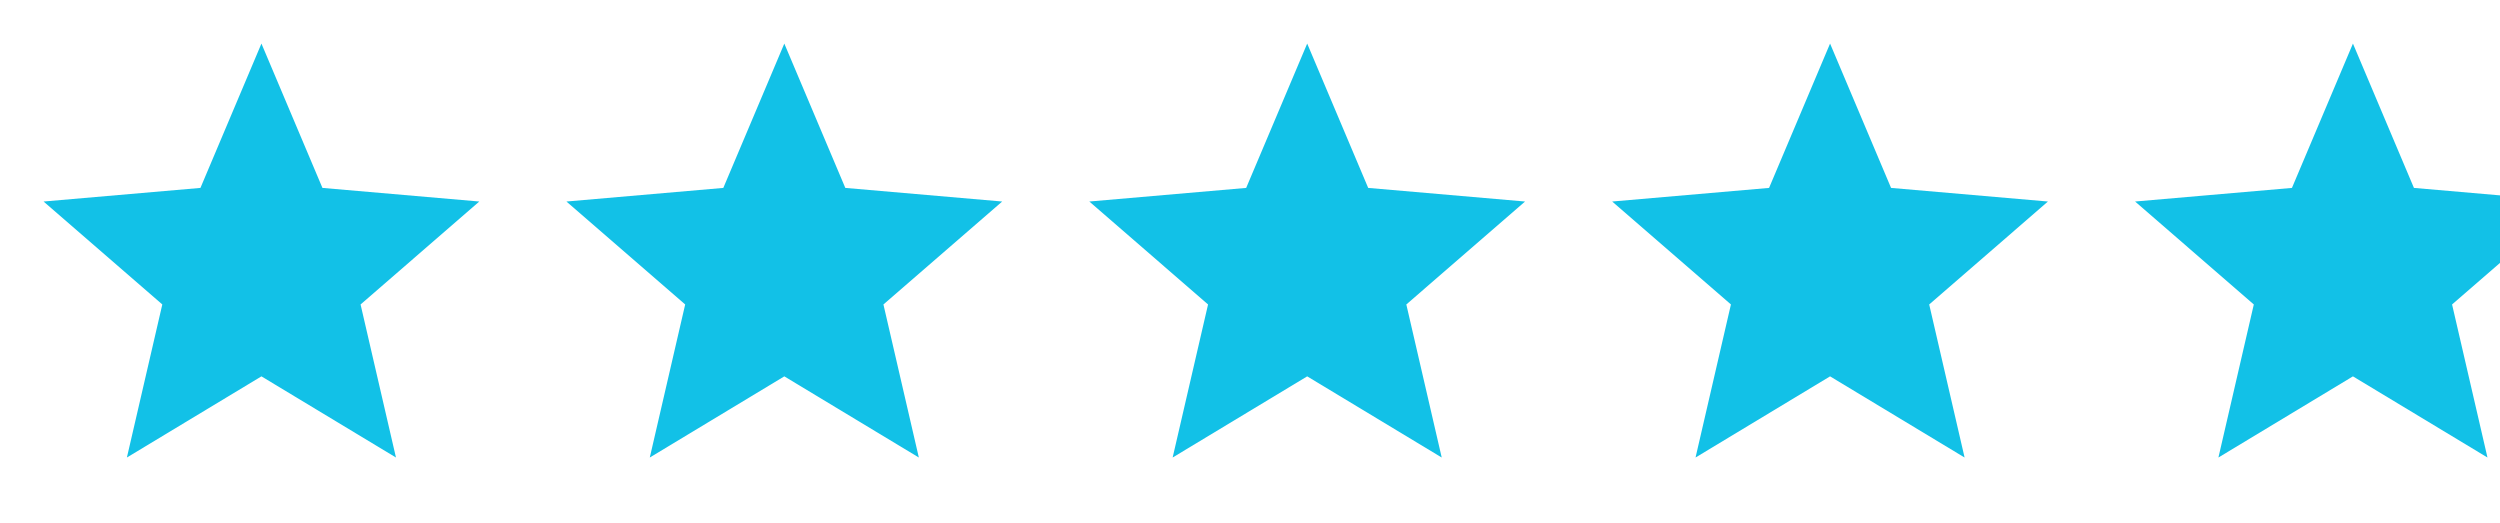 <?xml version="1.0"?>
<svg xmlns="http://www.w3.org/2000/svg" width="153" height="32" viewBox="0 0 153 32" fill="none">
<path d="M7.766 28L9.933 18.633L2.667 12.333L12.267 11.5L16 2.667L19.733 11.5L29.333 12.333L22.067 18.633L24.233 28L16 23.033L7.766 28Z" fill="#12C1E7"/>
<path d="M39.767 28L41.933 18.633L34.666 12.333L44.267 11.5L48 2.667L51.733 11.5L61.333 12.333L54.066 18.633L56.233 28L48 23.033L39.767 28Z" fill="#12C1E7"/>
<path d="M71.766 28L73.933 18.633L66.666 12.333L76.266 11.5L80 2.667L83.733 11.5L93.333 12.333L86.067 18.633L88.233 28L80 23.033L71.766 28Z" fill="#12C1E7"/>
<path d="M103.767 28L105.933 18.633L98.666 12.333L108.267 11.5L112 2.667L115.733 11.5L125.333 12.333L118.067 18.633L120.233 28L112 23.033L103.767 28Z" fill="#12C1E7"/>
<g clip-path="url(#clip0_113_68)">
<path d="M135.767 28L137.933 18.633L130.667 12.333L140.267 11.5L144 2.667L147.733 11.5L157.333 12.333L150.067 18.633L152.233 28L144 23.033L135.767 28Z" fill="#12C1E7"/>
</g>
<defs>
<clipPath id="clip0_113_68">
<rect width="25" height="32" fill="white" transform="translate(128)"/>
</clipPath>
</defs>
</svg>
